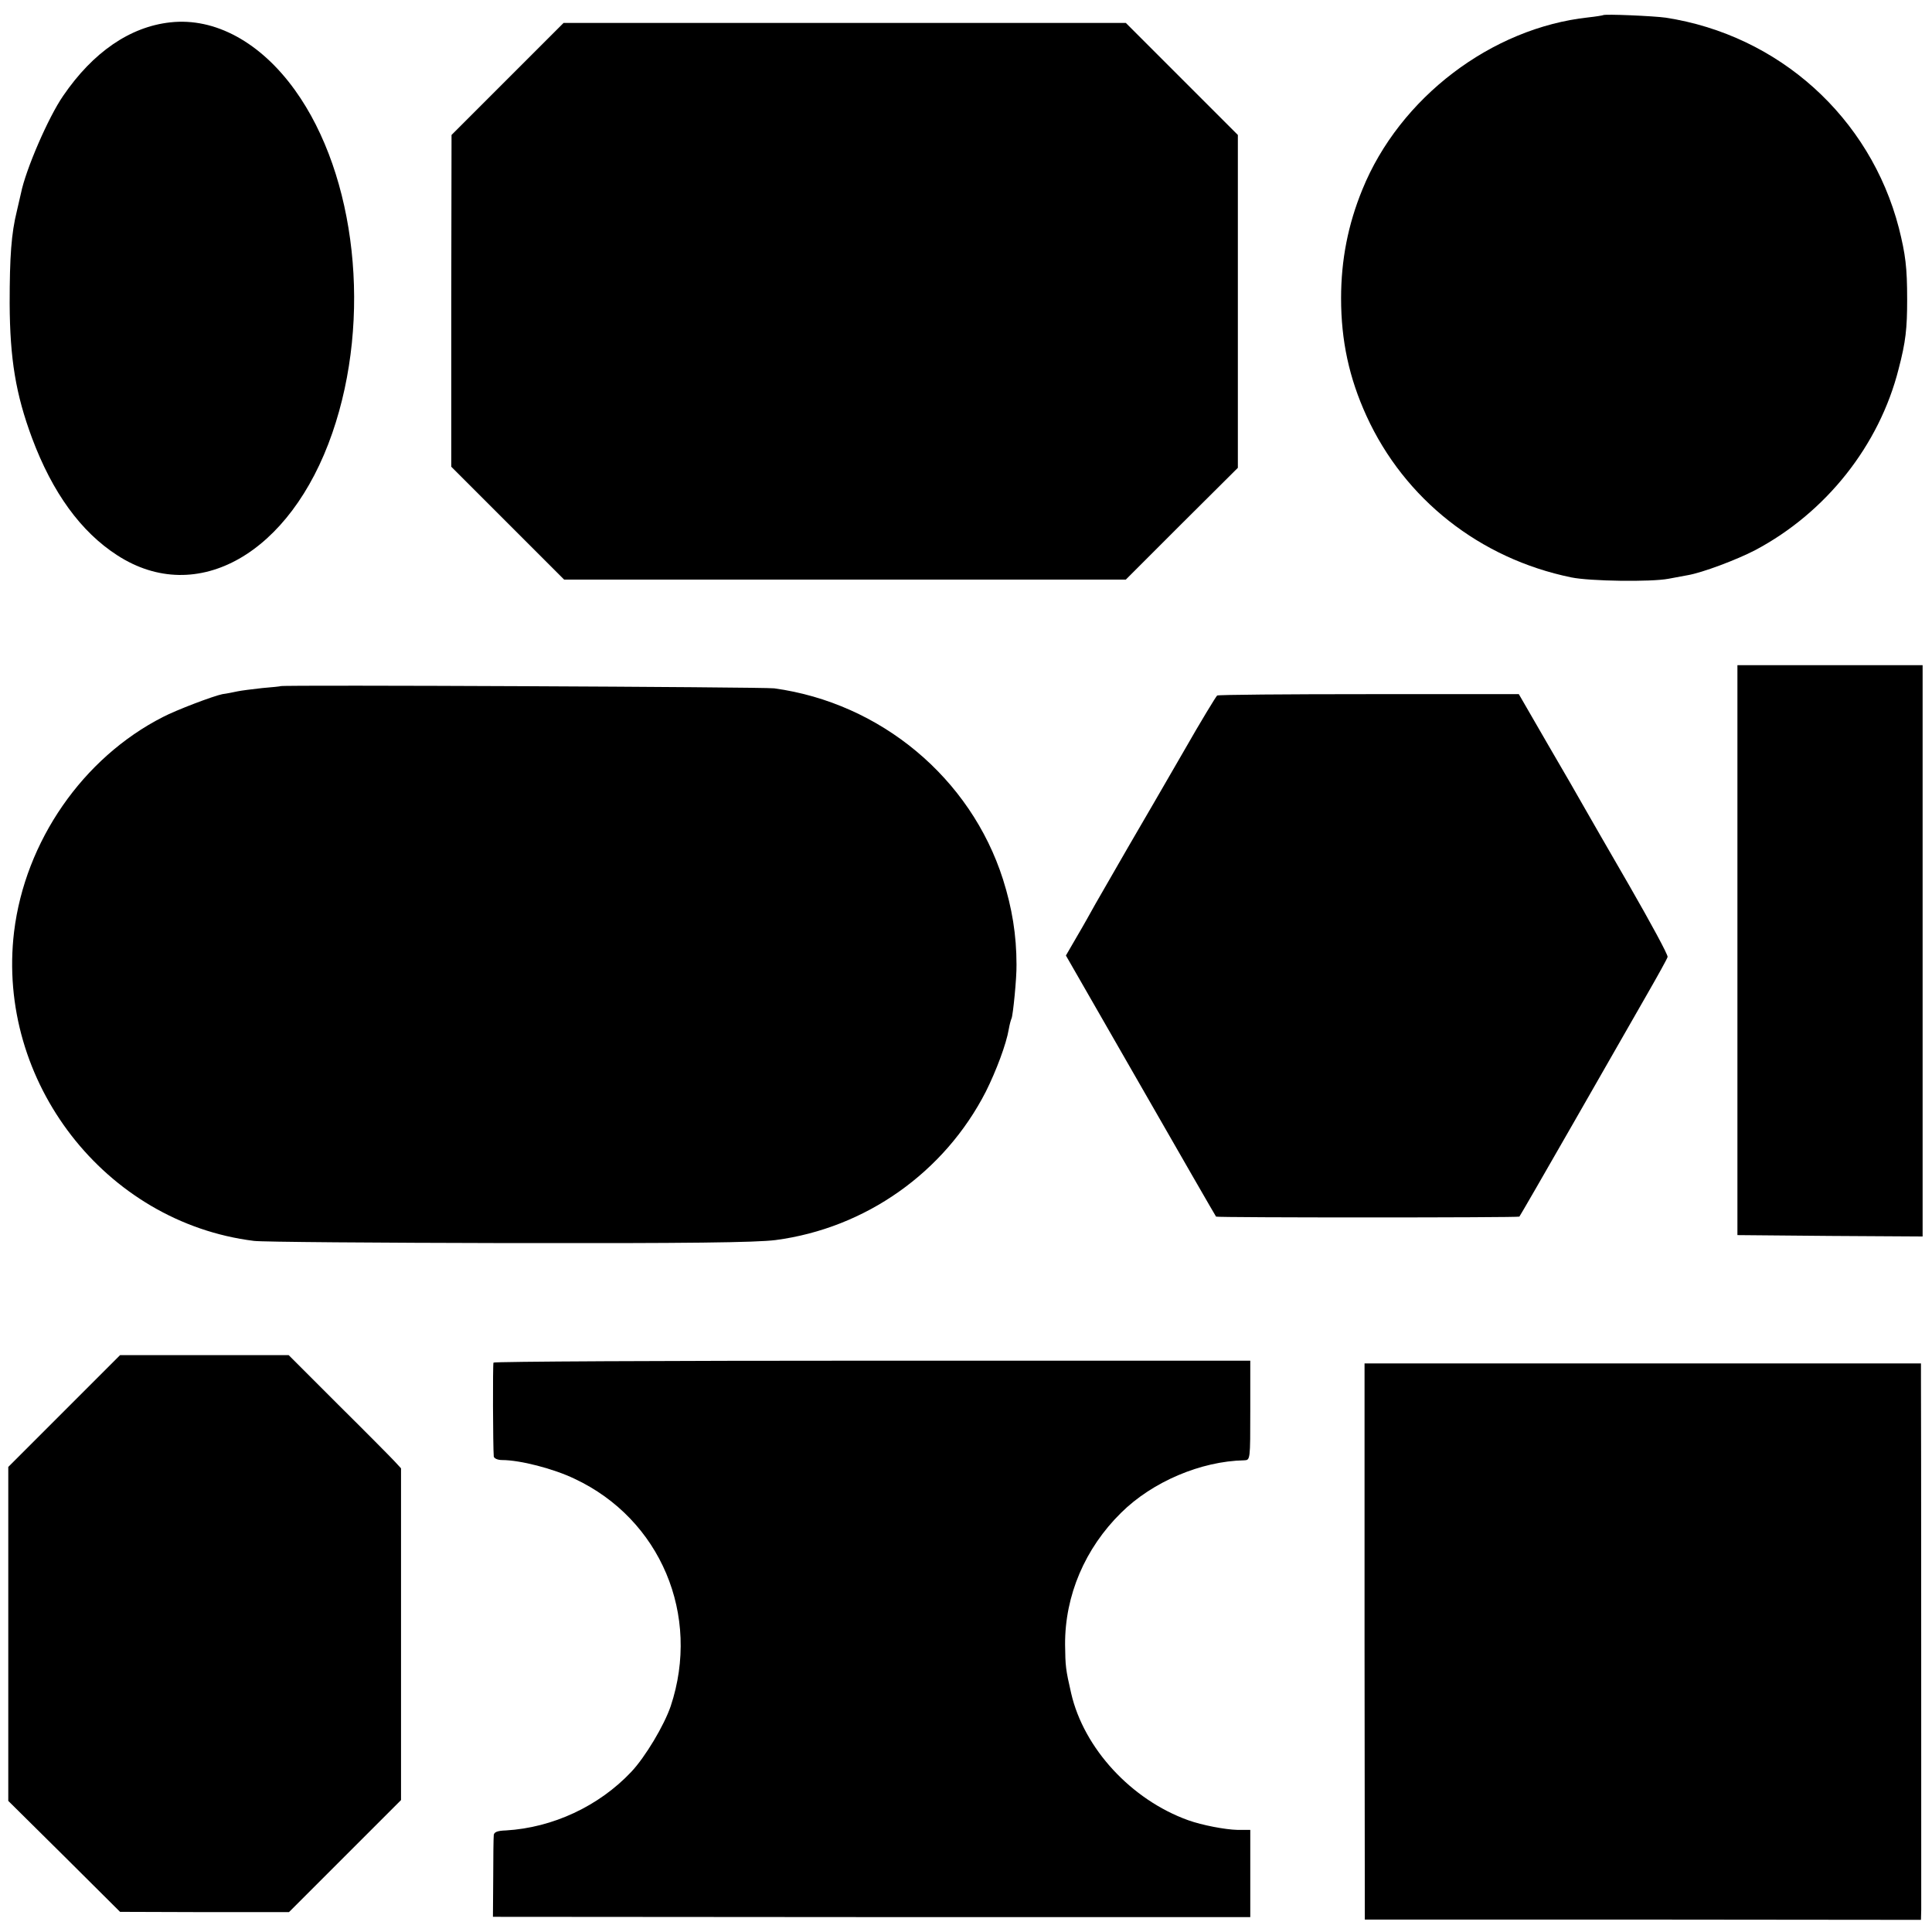 <?xml version="1.0" standalone="no"?>
<!DOCTYPE svg PUBLIC "-//W3C//DTD SVG 20010904//EN"
 "http://www.w3.org/TR/2001/REC-SVG-20010904/DTD/svg10.dtd">
<svg version="1.0" xmlns="http://www.w3.org/2000/svg"
 width="700pt" height="700pt" viewBox="0 0 700 700"
 preserveAspectRatio="xMidYMid meet">
<g transform="translate(0,700) scale(0.1,-0.1)"
fill="#000000" stroke="none">
<path d="M5808 6945 c-2 -1 -25 -5 -53 -8 -351 -38 -684 -291 -819 -624 -52
-127 -77 -255 -77 -394 0 -153 29 -288 92 -426 138 -302 411 -517 742 -585 68
-14 289 -17 352 -5 22 4 54 10 70 13 53 9 178 56 245 91 256 136 449 379 519
656 26 99 31 147 31 252 0 117 -6 163 -30 259 -104 401 -435 699 -845 762 -42
6 -222 14 -227 9z"/>
<path d="M617 6919 c-146 -16 -280 -108 -388 -266 -54 -78 -136 -268 -153
-353 -3 -14 -10 -43 -15 -65 -20 -81 -26 -164 -26 -335 1 -201 22 -328 81
-487 74 -198 177 -340 309 -425 289 -187 628 6 779 443 144 416 87 933 -135
1242 -125 174 -290 264 -452 246z"/>
<path d="M1839 6714 l-203 -203 -1 -601 0 -601 205 -205 204 -204 1017 0 1018
0 203 203 203 202 0 603 0 603 -203 203 -203 203 -1018 0 -1019 0 -203 -203z"/>
<path d="M6295 3558 l0 -1033 336 -3 335 -2 0 1035 0 1035 -335 0 -336 0 0
-1032z"/>
<path d="M1017 4514 c-1 -1 -31 -4 -67 -7 -36 -4 -76 -9 -90 -12 -14 -3 -38
-8 -54 -10 -34 -7 -166 -57 -216 -83 -290 -148 -499 -450 -539 -778 -65 -543
330 -1053 869 -1120 30 -4 447 -7 925 -8 648 -1 894 2 965 11 326 43 612 245
762 538 37 74 74 172 83 226 3 18 8 35 10 39 5 9 19 147 18 195 0 107 -16 205
-49 309 -117 367 -443 639 -829 692 -39 5 -1781 13 -1788 8z"/>
<path d="M4410 4480 c-4 -3 -59 -93 -120 -200 -62 -107 -153 -265 -203 -350
-49 -85 -102 -177 -118 -205 -15 -27 -45 -81 -67 -118 l-40 -69 190 -331 c242
-422 351 -611 354 -615 3 -4 1095 -4 1099 0 2 2 91 156 198 343 107 187 226
395 265 463 39 68 73 129 74 135 2 7 -61 123 -138 257 -78 135 -153 265 -167
290 -14 25 -72 126 -130 225 l-104 180 -543 0 c-298 0 -545 -2 -550 -5z"/>
<path d="M232 1887 l-202 -202 0 -605 0 -605 203 -201 202 -201 306 -1 306 0
203 203 203 203 0 601 0 601 -24 26 c-13 14 -105 107 -204 205 l-179 179 -306
0 -305 0 -203 -203z"/>
<path d="M1788 2063 c-3 -7 -2 -304 1 -340 1 -7 14 -13 30 -13 65 0 186 -31
263 -68 311 -146 458 -494 348 -824 -24 -70 -92 -184 -143 -238 -117 -124
-284 -202 -454 -212 -31 -1 -43 -6 -44 -17 -1 -9 -2 -79 -2 -156 l-1 -140
1372 -1 1372 0 0 158 0 158 -47 0 c-44 1 -128 17 -178 35 -206 74 -378 260
-424 460 -20 87 -21 98 -22 176 -1 178 72 349 203 478 113 112 289 187 446
190 22 1 22 1 22 181 l0 180 -1369 0 c-754 0 -1371 -3 -1373 -7z"/>
<path d="M4944 1053 l1 -1008 1008 0 1007 -1 1 36 c0 42 0 1877 -1 1938 l0 42
-1008 0 -1008 0 0 -1007z"/>
</g>
</svg>
